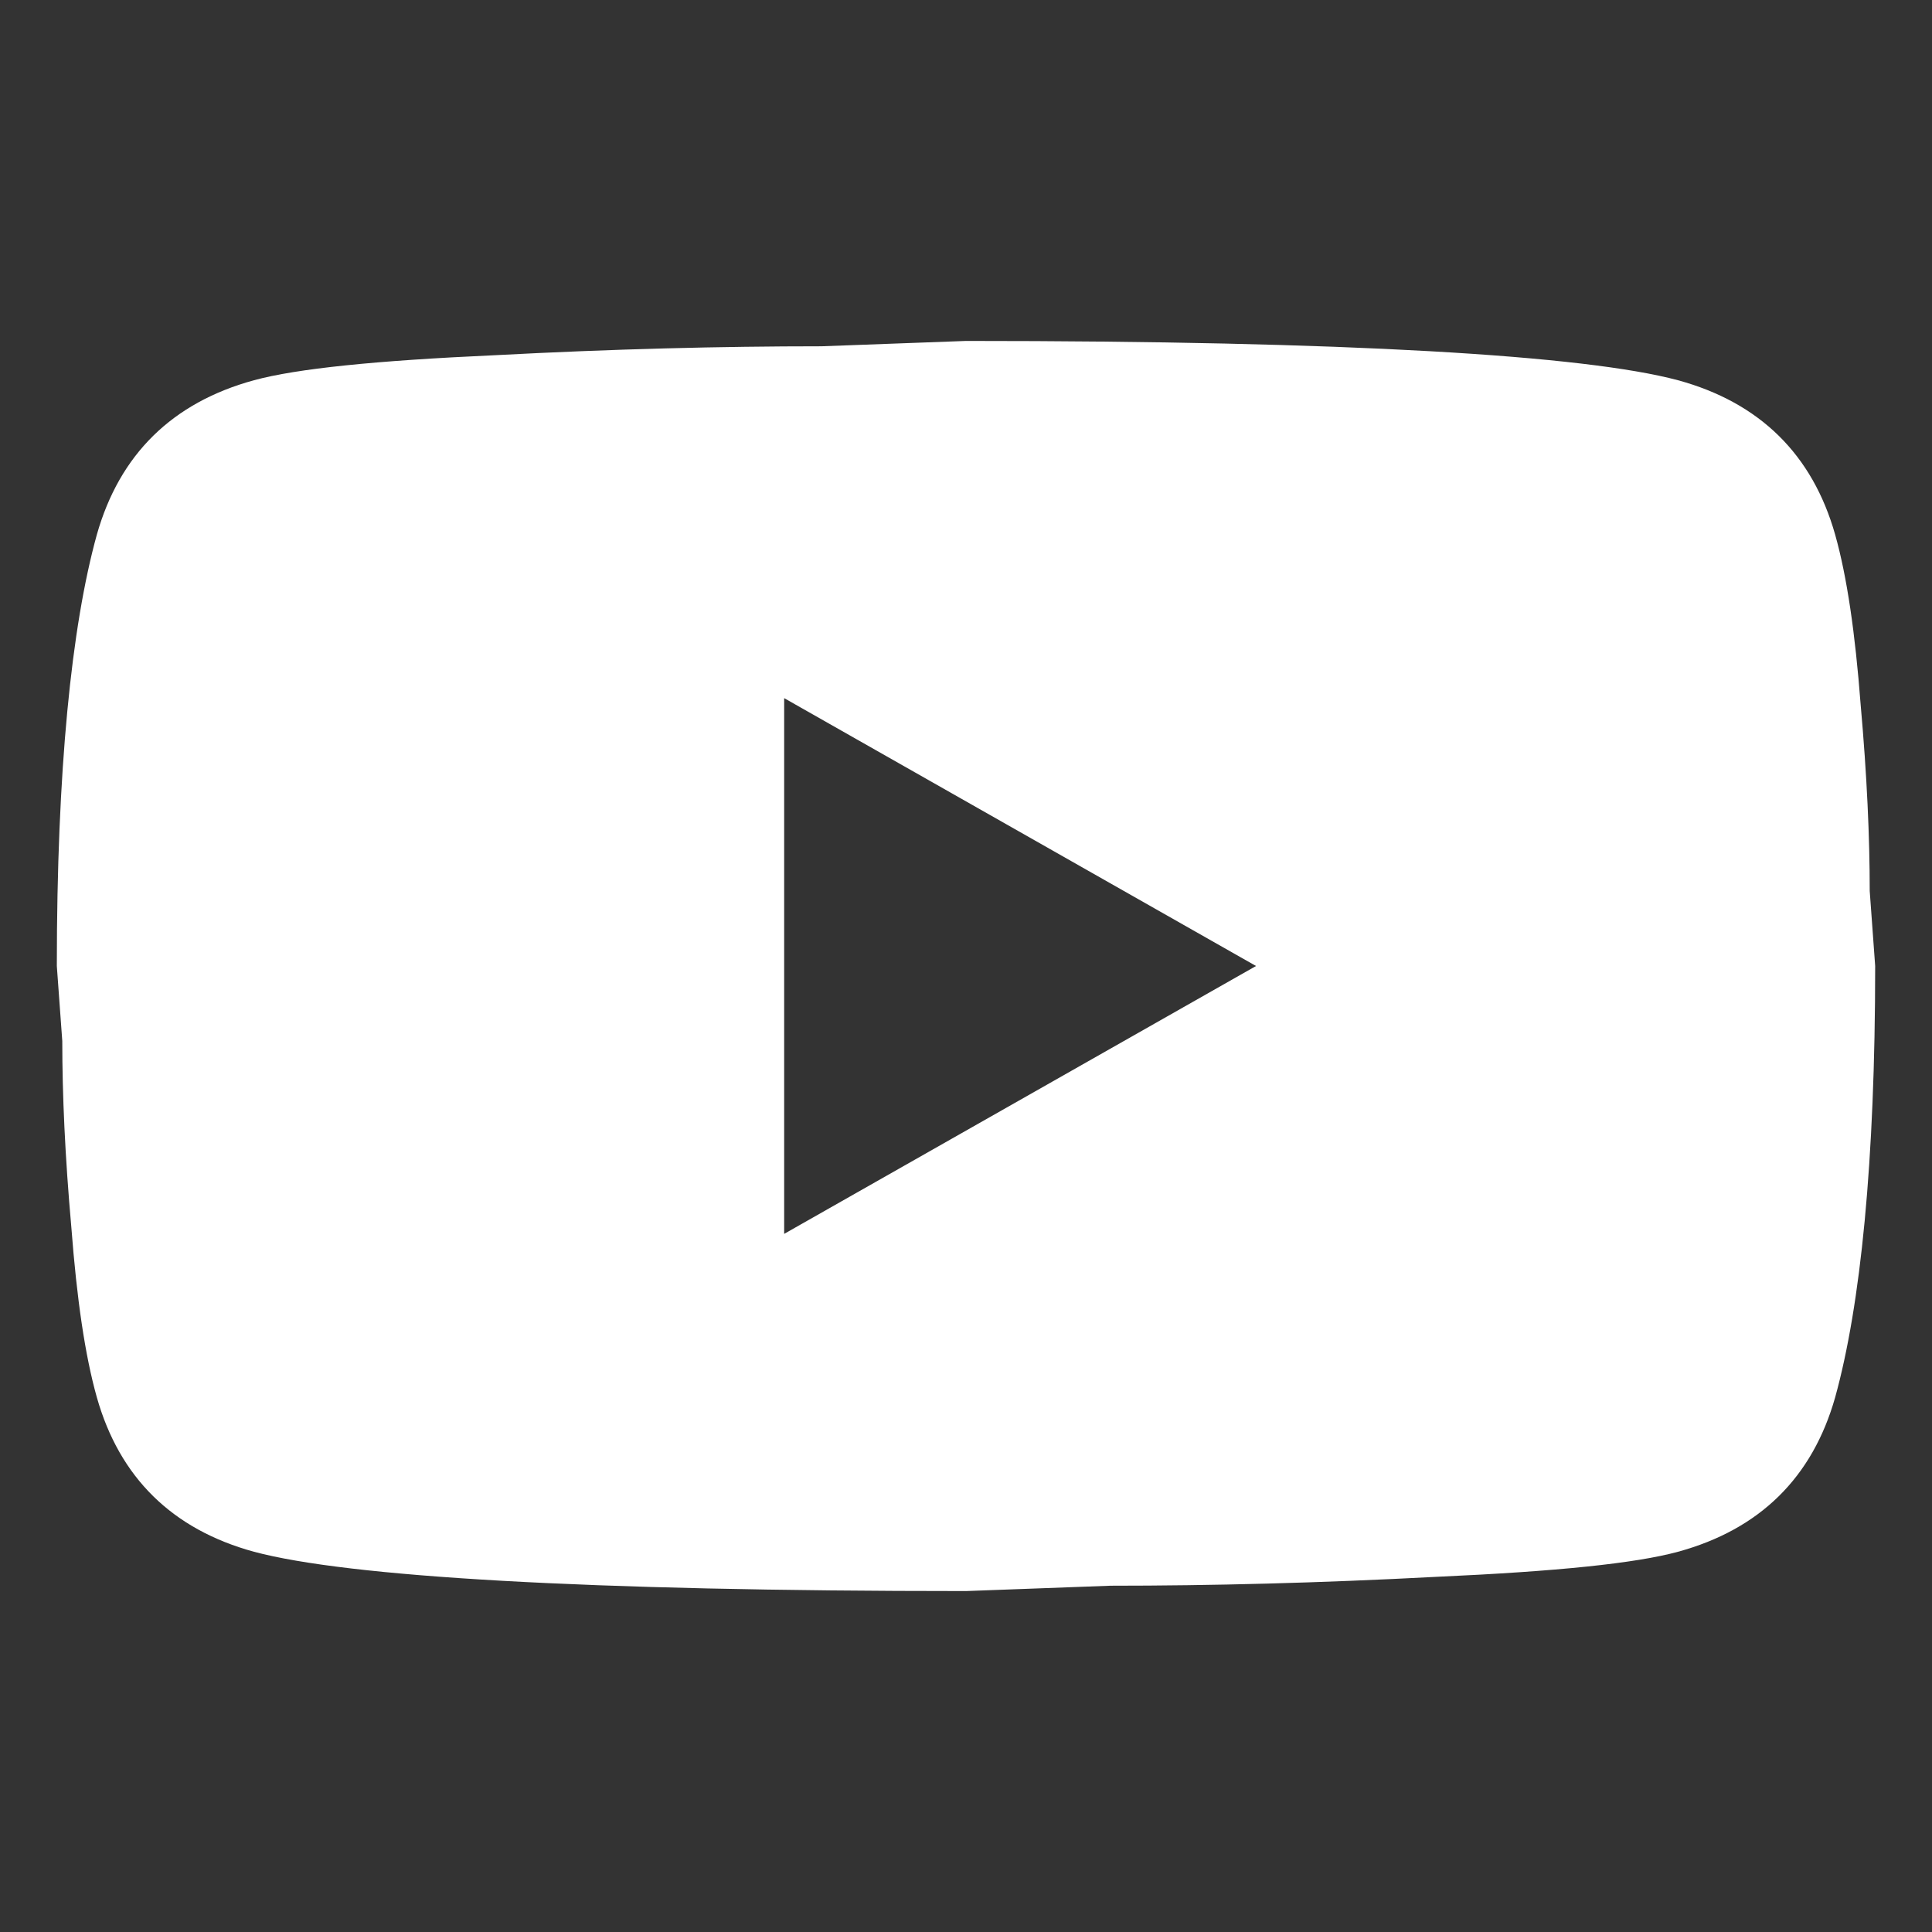 <svg width="34" height="34" viewBox="0 0 34 34" fill="none" xmlns="http://www.w3.org/2000/svg">
<rect x="0" y="0" width="34" height="34" fill="#333333" stroke="none"/>
<path d="M13.8 21.714L22.104 17L13.8 12.286V21.714ZM32.296 9.41C32.504 10.149 32.648 11.139 32.744 12.396C32.856 13.653 32.904 14.737 32.904 15.68L33 17C33 20.441 32.744 22.971 32.296 24.59C31.896 26.004 30.968 26.916 29.528 27.309C28.776 27.513 27.4 27.654 25.288 27.749C23.208 27.859 21.304 27.906 19.544 27.906L17 28C10.296 28 6.12 27.749 4.472 27.309C3.032 26.916 2.104 26.004 1.704 24.59C1.496 23.851 1.352 22.861 1.256 21.604C1.144 20.347 1.096 19.263 1.096 18.32L1 17C1 13.559 1.256 11.029 1.704 9.41C2.104 7.996 3.032 7.084 4.472 6.691C5.224 6.487 6.6 6.346 8.712 6.251C10.792 6.141 12.696 6.094 14.456 6.094L17 6C23.704 6 27.88 6.251 29.528 6.691C30.968 7.084 31.896 7.996 32.296 9.41Z" fill="white"/>
</svg>
